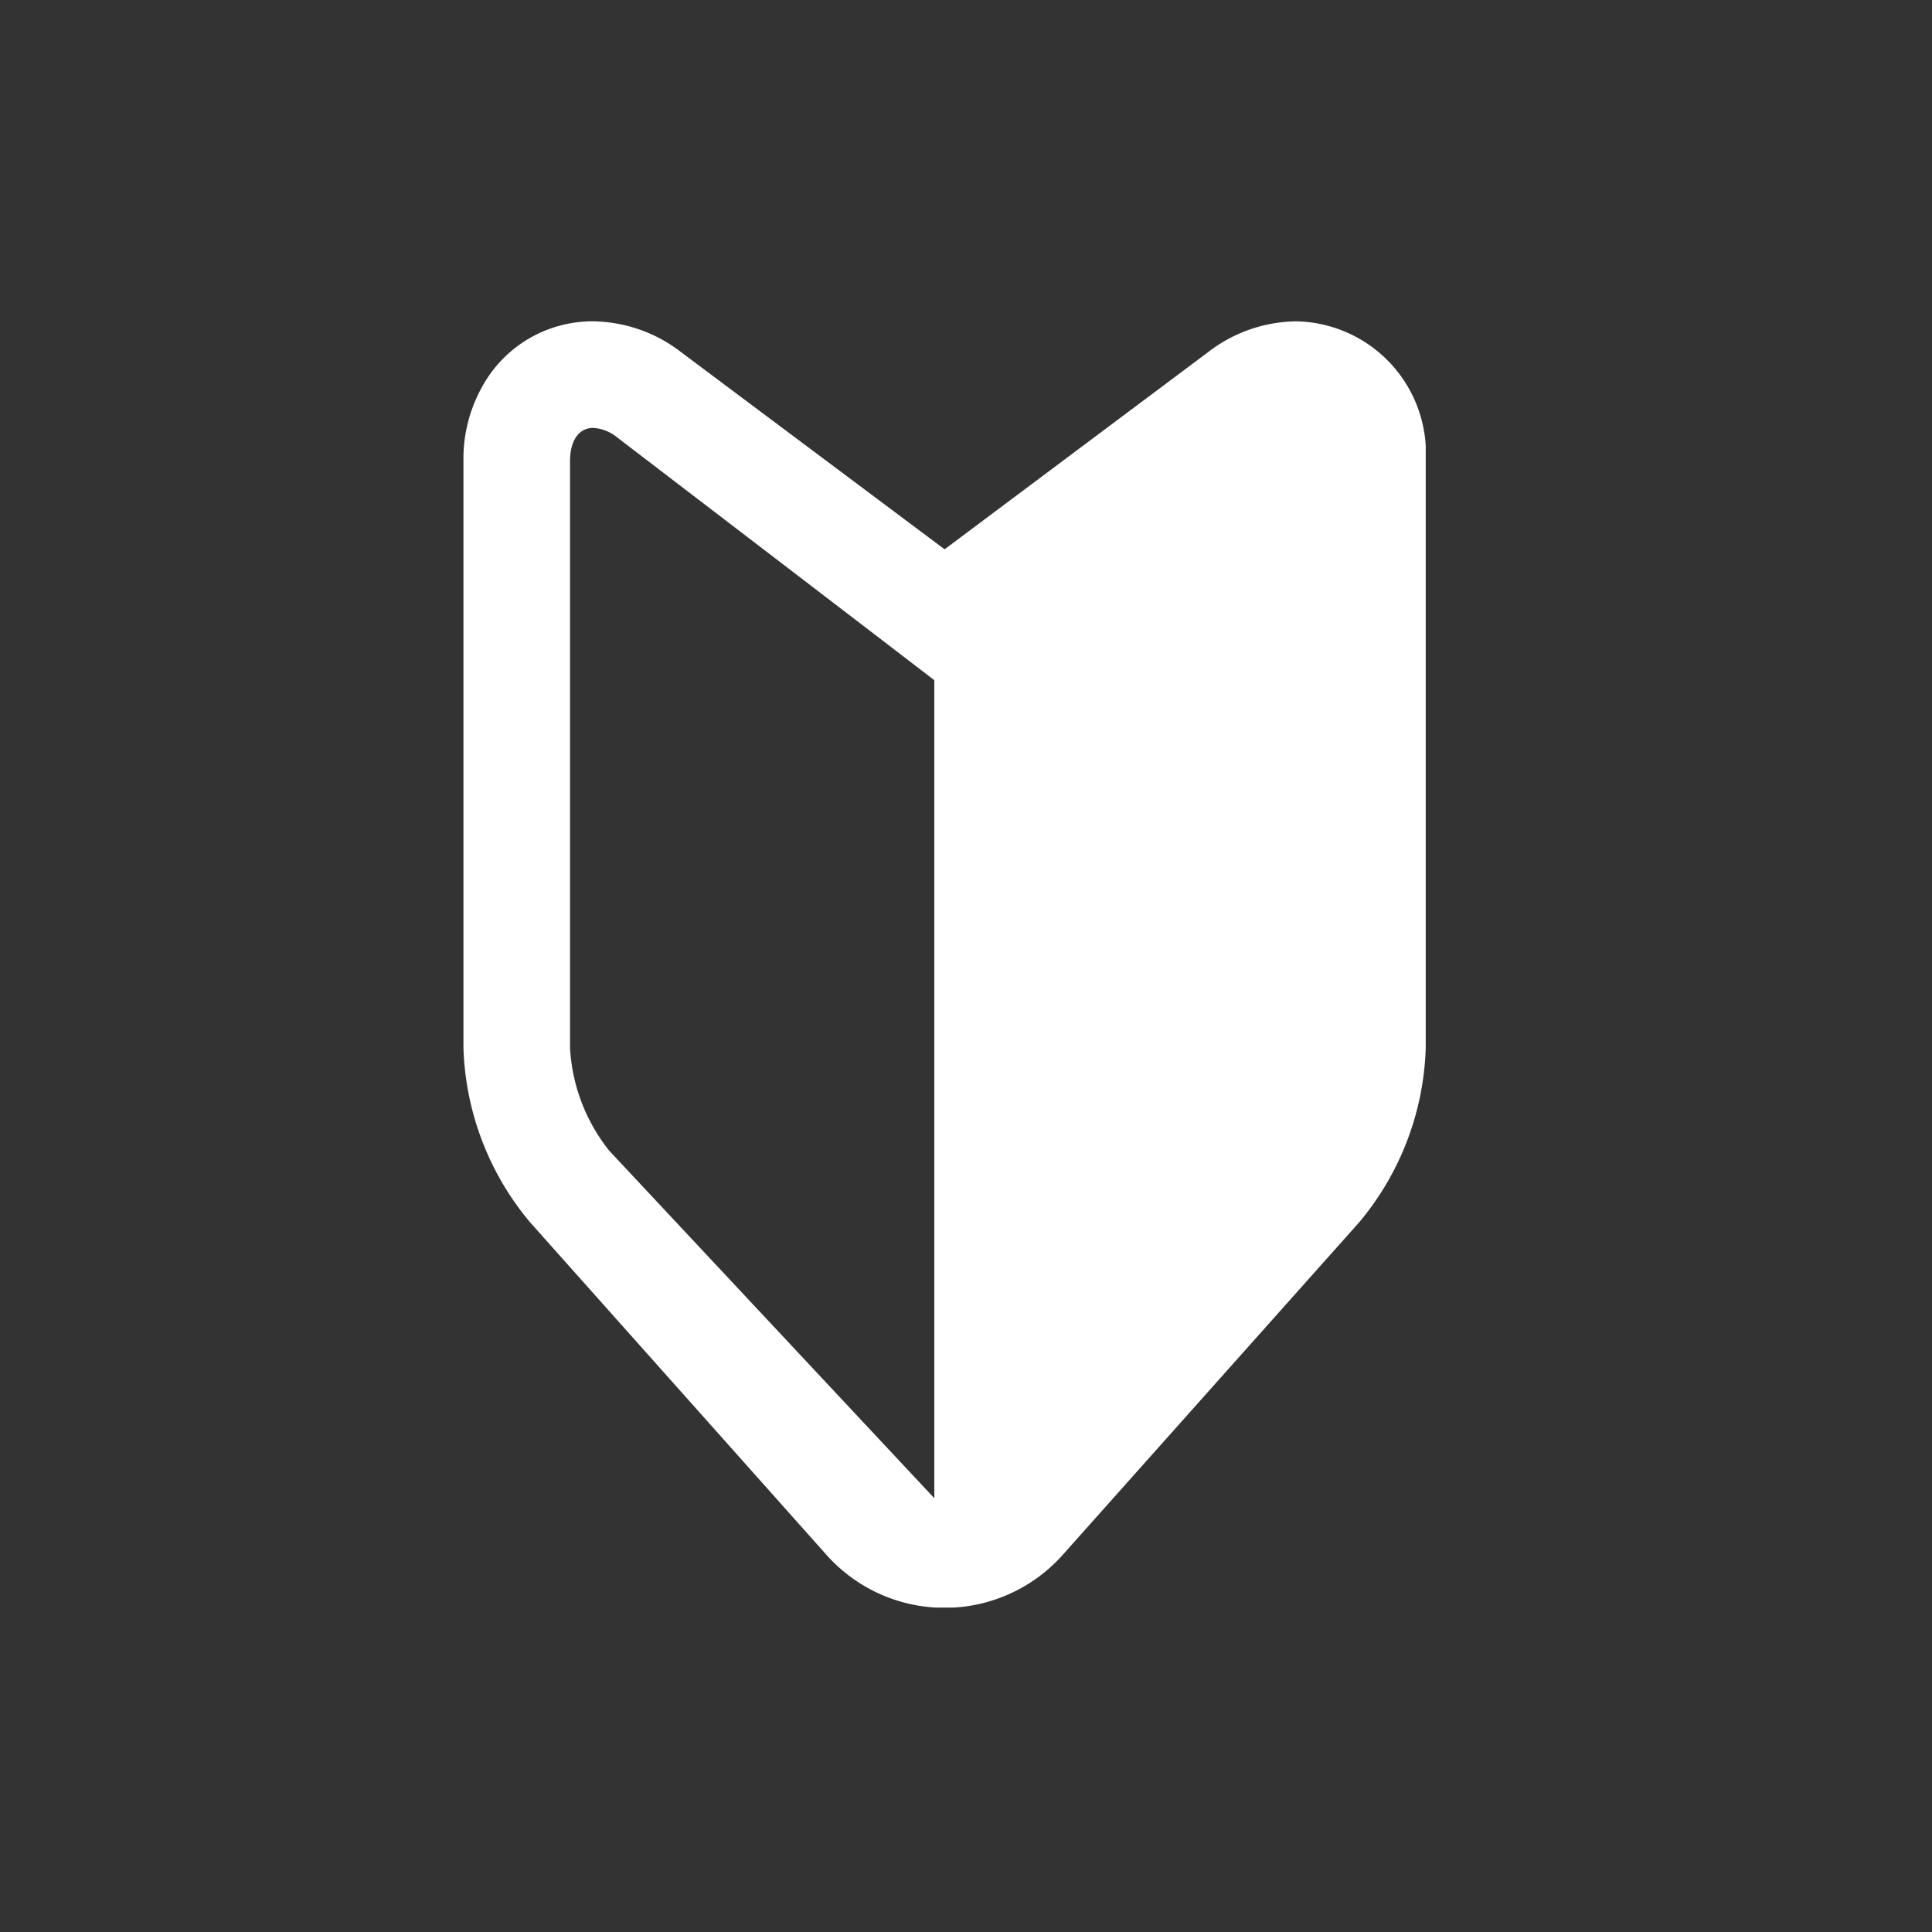<svg xmlns="http://www.w3.org/2000/svg" xmlns:xlink="http://www.w3.org/1999/xlink" width="25" height="25" viewBox="0 0 25 25">
  <rect x="0" y="0" width="25" height="25" fill="#333333" stroke="none"/>
  <defs>
    <clipPath id="clip-path">
      <rect id="長方形_2873" data-name="長方形 2873" width="12.452" height="16.644" fill="#fff"/>
    </clipPath>
  </defs>
  <g id="グループ_1903" data-name="グループ 1903" transform="translate(0.042 0.051)">
    <g id="グループ_1870" data-name="グループ 1870" transform="translate(5.955 4.107)">
      <g id="グループ_1869" data-name="グループ 1869" transform="translate(0 0)" clip-path="url(#clip-path)">
        <path id="パス_2877" data-name="パス 2877" d="M10.773,0A1.9,1.9,0,0,0,9.634.4L6.226,2.95,2.818.4A1.9,1.9,0,0,0,1.679,0,1.628,1.628,0,0,0,.34.689,1.914,1.914,0,0,0,0,1.812V9.4a3.688,3.688,0,0,0,.859,2.255l3.828,4.295a2.047,2.047,0,0,0,3.078,0l3.828-4.294A3.688,3.688,0,0,0,12.452,9.4V1.812A1.711,1.711,0,0,0,10.773,0M1.889,10.735A2.334,2.334,0,0,1,1.379,9.4V1.812c0-.279.121-.433.3-.433a.543.543,0,0,1,.314.126s3.544,2.71,4.1,3.139V15.229Z" fill="#fff"/>
      </g>
    </g>
    <rect id="長方形_2886" data-name="長方形 2886" width="25" height="25" transform="translate(-0.042 -0.051)" fill="none"/>
  </g>
</svg>
